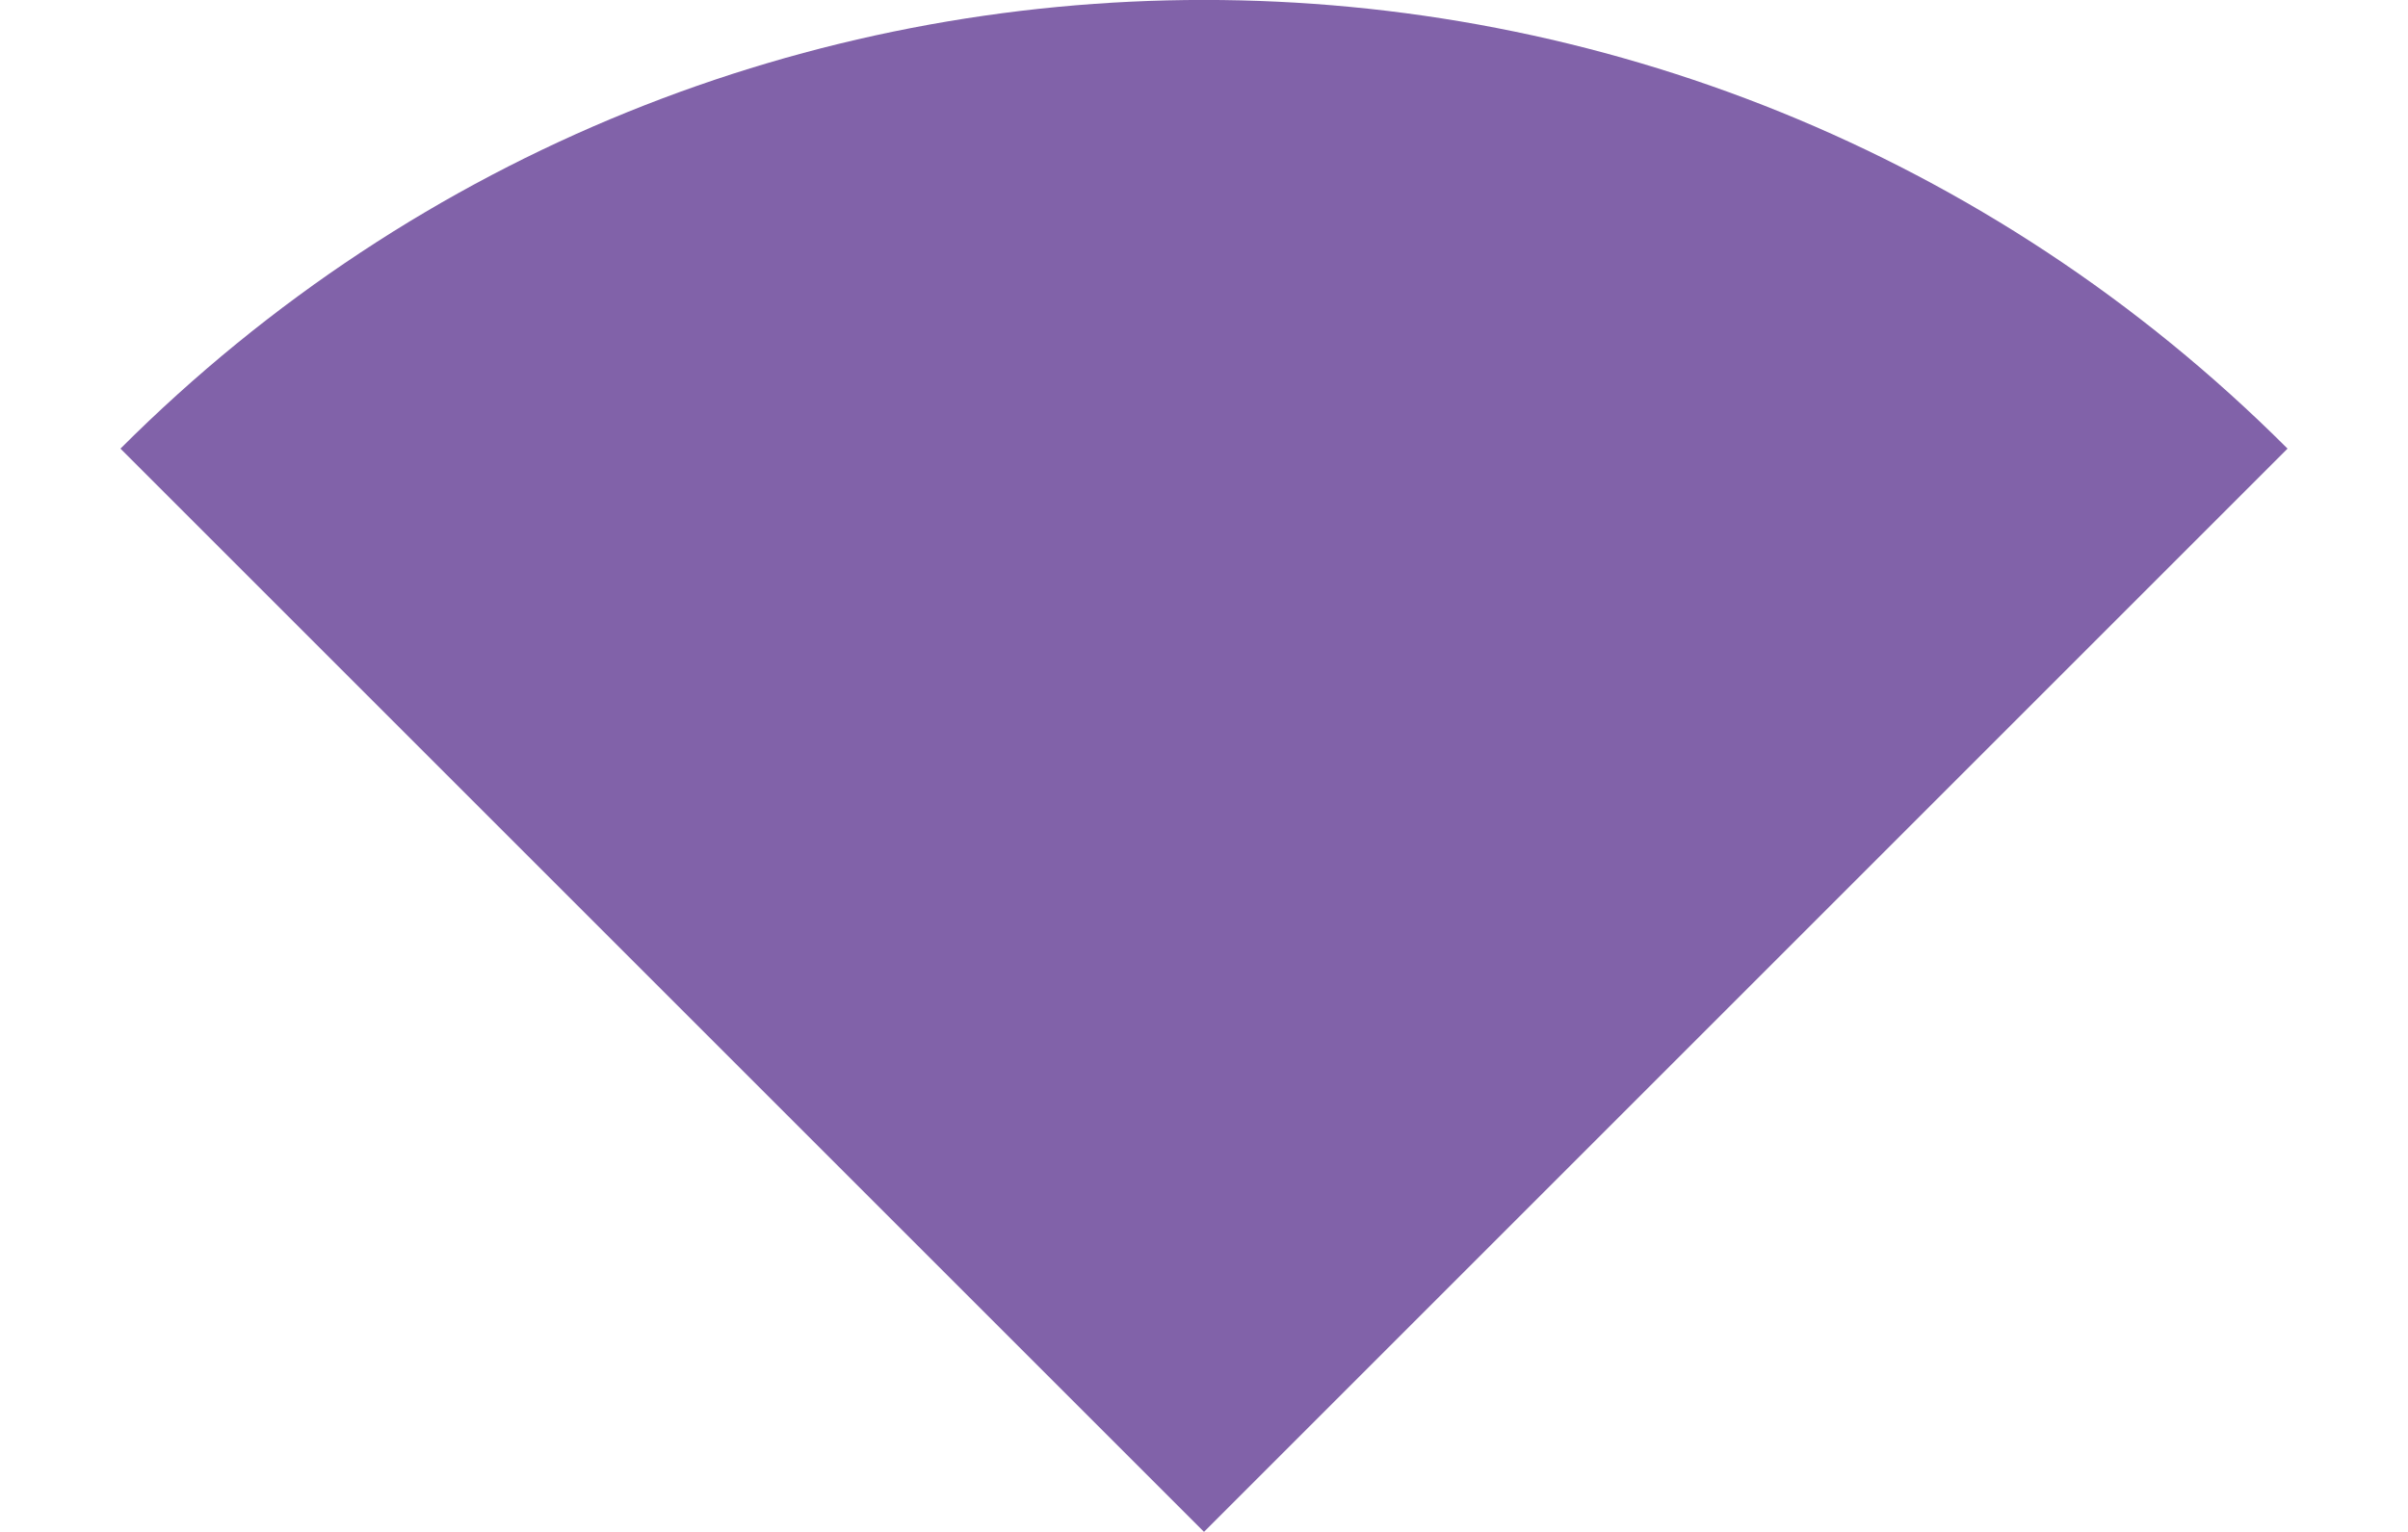 <?xml version="1.0" encoding="UTF-8"?>
<svg width="11px" height="7px" viewBox="0 0 11 7" version="1.1" xmlns="http://www.w3.org/2000/svg" xmlns:xlink="http://www.w3.org/1999/xlink">
    <title>mega-menu-caret-regular-purple</title>
    <g id="mega-menu-caret-regular-purple" stroke="none" stroke-width="1" fill="none" fill-rule="evenodd">
        <path d="M2,-1.45 C5.866,-1.45 9,1.684 9,5.55 L2,5.55 L2,-1.45 Z" id="Stroke-1" fill="#8162A9" transform="translate(5.5, 2.05) scale(-1, -1) rotate(-225) translate(-5.5, -2.05) "></path>
    </g>
</svg>